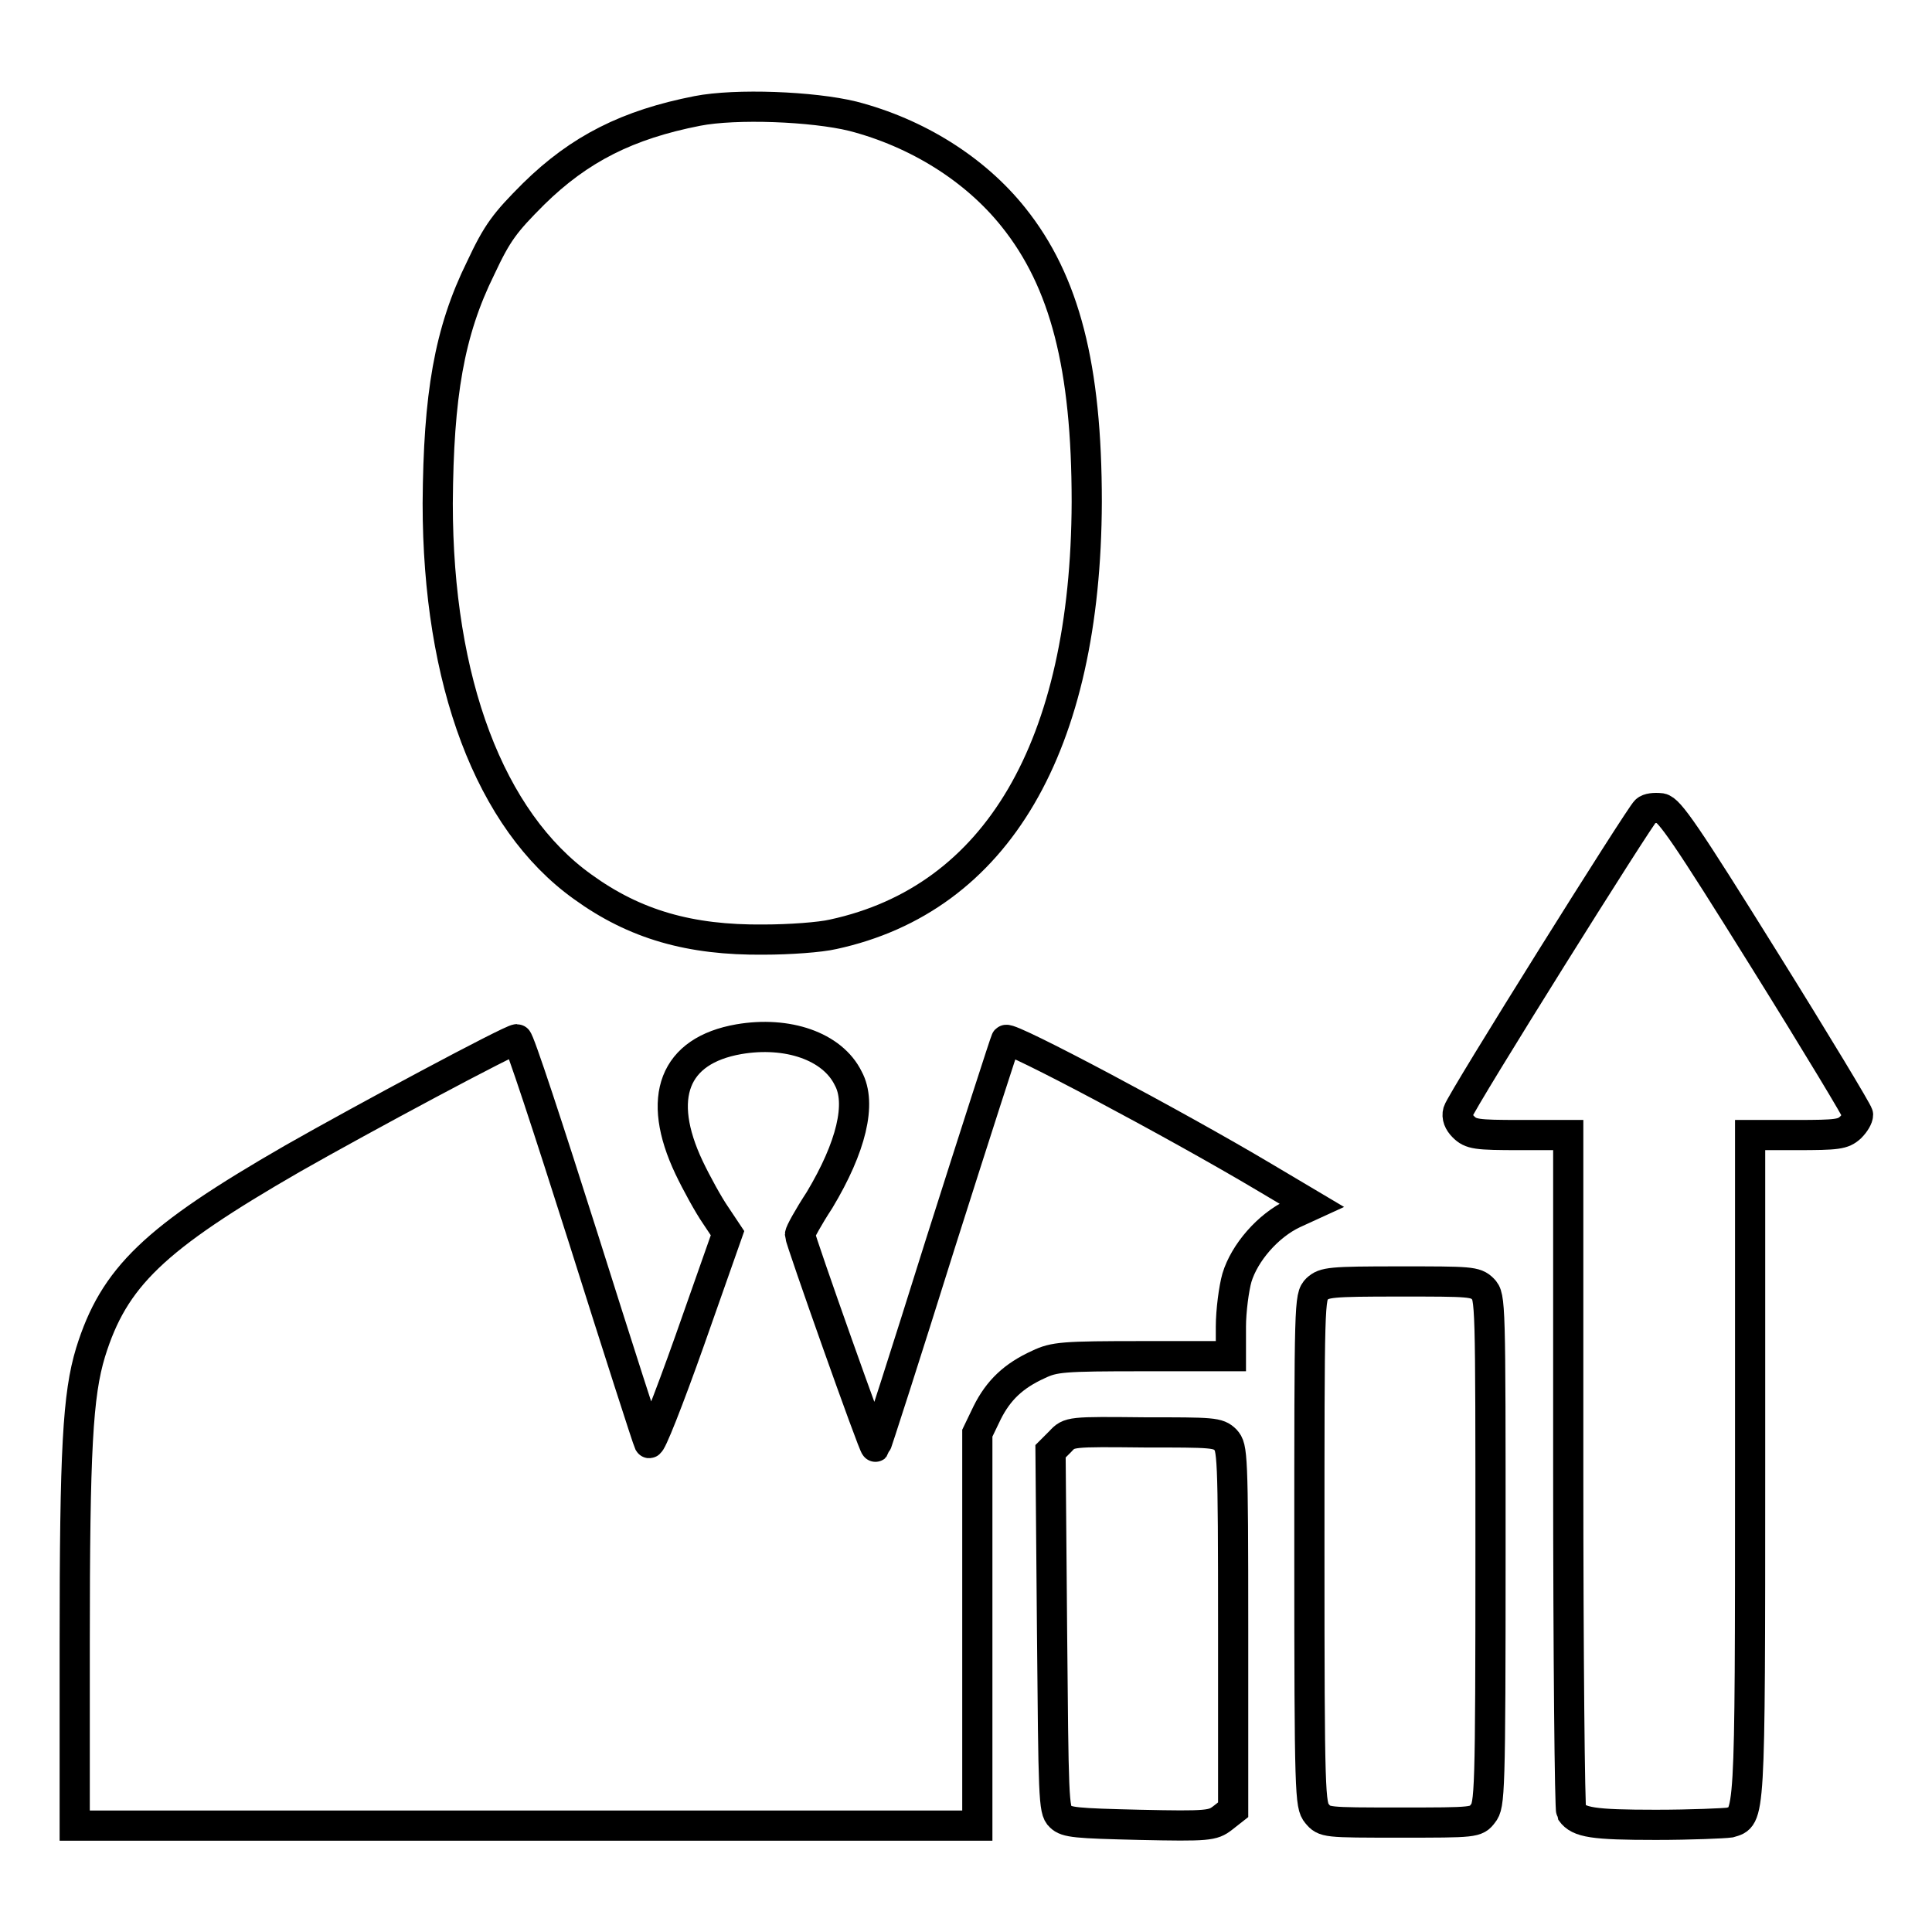 <?xml version="1.0" encoding="utf-8"?>
<!-- Svg Vector Icons : http://www.onlinewebfonts.com/icon -->
<!DOCTYPE svg PUBLIC "-//W3C//DTD SVG 1.1//EN" "http://www.w3.org/Graphics/SVG/1.1/DTD/svg11.dtd">
<svg version="1.1" xmlns="http://www.w3.org/2000/svg" xmlns:xlink="http://www.w3.org/1999/xlink" x="0px" y="0px" viewBox="0 0 256 256" enable-background="new 0 0 256 256" xml:space="preserve">
<g><g><g><path stroke-width="4" fill-opacity="0" stroke="#000000"  d="M92.4,14.7c-9.2,1.8-15.6,5-21.7,11c-3.8,3.8-4.8,5.1-7,9.8C59.5,44,58.1,52.4,58,66.7c0,23.6,6.9,42,19.2,50.8c6.9,5,14.2,7.1,24,7c3.4,0,7.5-0.3,9.2-0.7c21.7-4.7,33.5-24.9,33.6-57.3c0-17.9-2.9-29.2-9.7-37.7c-5.1-6.4-12.8-11.2-21.3-13.4C107.7,14.1,97.5,13.7,92.4,14.7z"/><path stroke-width="4" fill-opacity="0" stroke="#000000"  d="M218.1,107.4c-0.7,0.5-24.5,38.5-24.9,39.9c-0.2,0.7,0.1,1.4,0.7,2c1,1,1.7,1.1,7.5,1.1h6.4v44.5c0,24.5,0.2,44.8,0.4,45.2c1,1.4,2.9,1.7,11.2,1.7c4.7,0,9.1-0.2,9.8-0.3c2.7-0.8,2.7,0.3,2.7-47.2v-43.9h6.1c5.5,0,6.2-0.1,7.2-1c0.6-0.6,1-1.3,1-1.7c0-0.3-5.6-9.6-12.4-20.5c-10.4-16.7-12.6-19.9-13.7-20.1C219.2,107,218.4,107.1,218.1,107.4z"/><path stroke-width="4" fill-opacity="0" stroke="#000000"  d="M97.9,137.7c-8.6,1.5-11,7.7-6.6,17c1,2.1,2.6,5,3.5,6.3l1.6,2.4l-5,14.2c-2.8,7.9-5.2,14-5.4,13.6c-0.2-0.4-4.1-12.5-8.7-27.1c-4.6-14.5-8.5-26.4-8.8-26.4c-0.8,0-20.4,10.5-29.7,15.8c-18.4,10.6-23.7,15.7-26.8,25.7c-1.7,5.6-2.1,12.9-2.1,38.5v24.2h59.8h59.8v-26v-26l1.3-2.7c1.5-3,3.5-4.9,6.8-6.4c2.1-1,3.2-1.1,13.9-1.1h11.6v-3.9c0-2.1,0.4-5.1,0.8-6.5c1-3.3,4.1-6.9,7.5-8.5l2.4-1.1l-6.4-3.8c-11.6-6.9-33.6-18.6-34.1-18.1c-0.1,0.1-4,12.2-8.7,27c-4.6,14.7-8.5,26.8-8.6,26.9c-0.2,0.2-10-27.5-10-28.1c0-0.3,1.1-2.3,2.6-4.6c4.2-7,5.6-12.8,3.8-16.1C110.3,138.6,104.3,136.6,97.9,137.7z"/><path stroke-width="4" fill-opacity="0" stroke="#000000"  d="M174.5,170.8c-1,1-1,1.7-1,34.7c0,32.4,0.1,33.7,1,34.8c1,1.2,1.1,1.2,11,1.2s10.1,0,11-1.2c0.9-1.1,1-2.5,1-34.8c0-33,0-33.7-1-34.7c-1-1-1.7-1-11-1S175.5,169.9,174.5,170.8z"/><path stroke-width="4" fill-opacity="0" stroke="#000000"  d="M140.5,191l-1.3,1.3l0.2,23.7c0.2,22,0.2,23.9,1.1,24.7c0.8,0.8,2.1,0.9,10.5,1.1c9.1,0.2,9.7,0.1,11-0.9l1.4-1.1v-24c0-23.3-0.1-24-1-25c-1-1-1.7-1-10.7-1C141.8,189.7,141.7,189.7,140.5,191z"/></g></g></g>
</svg>